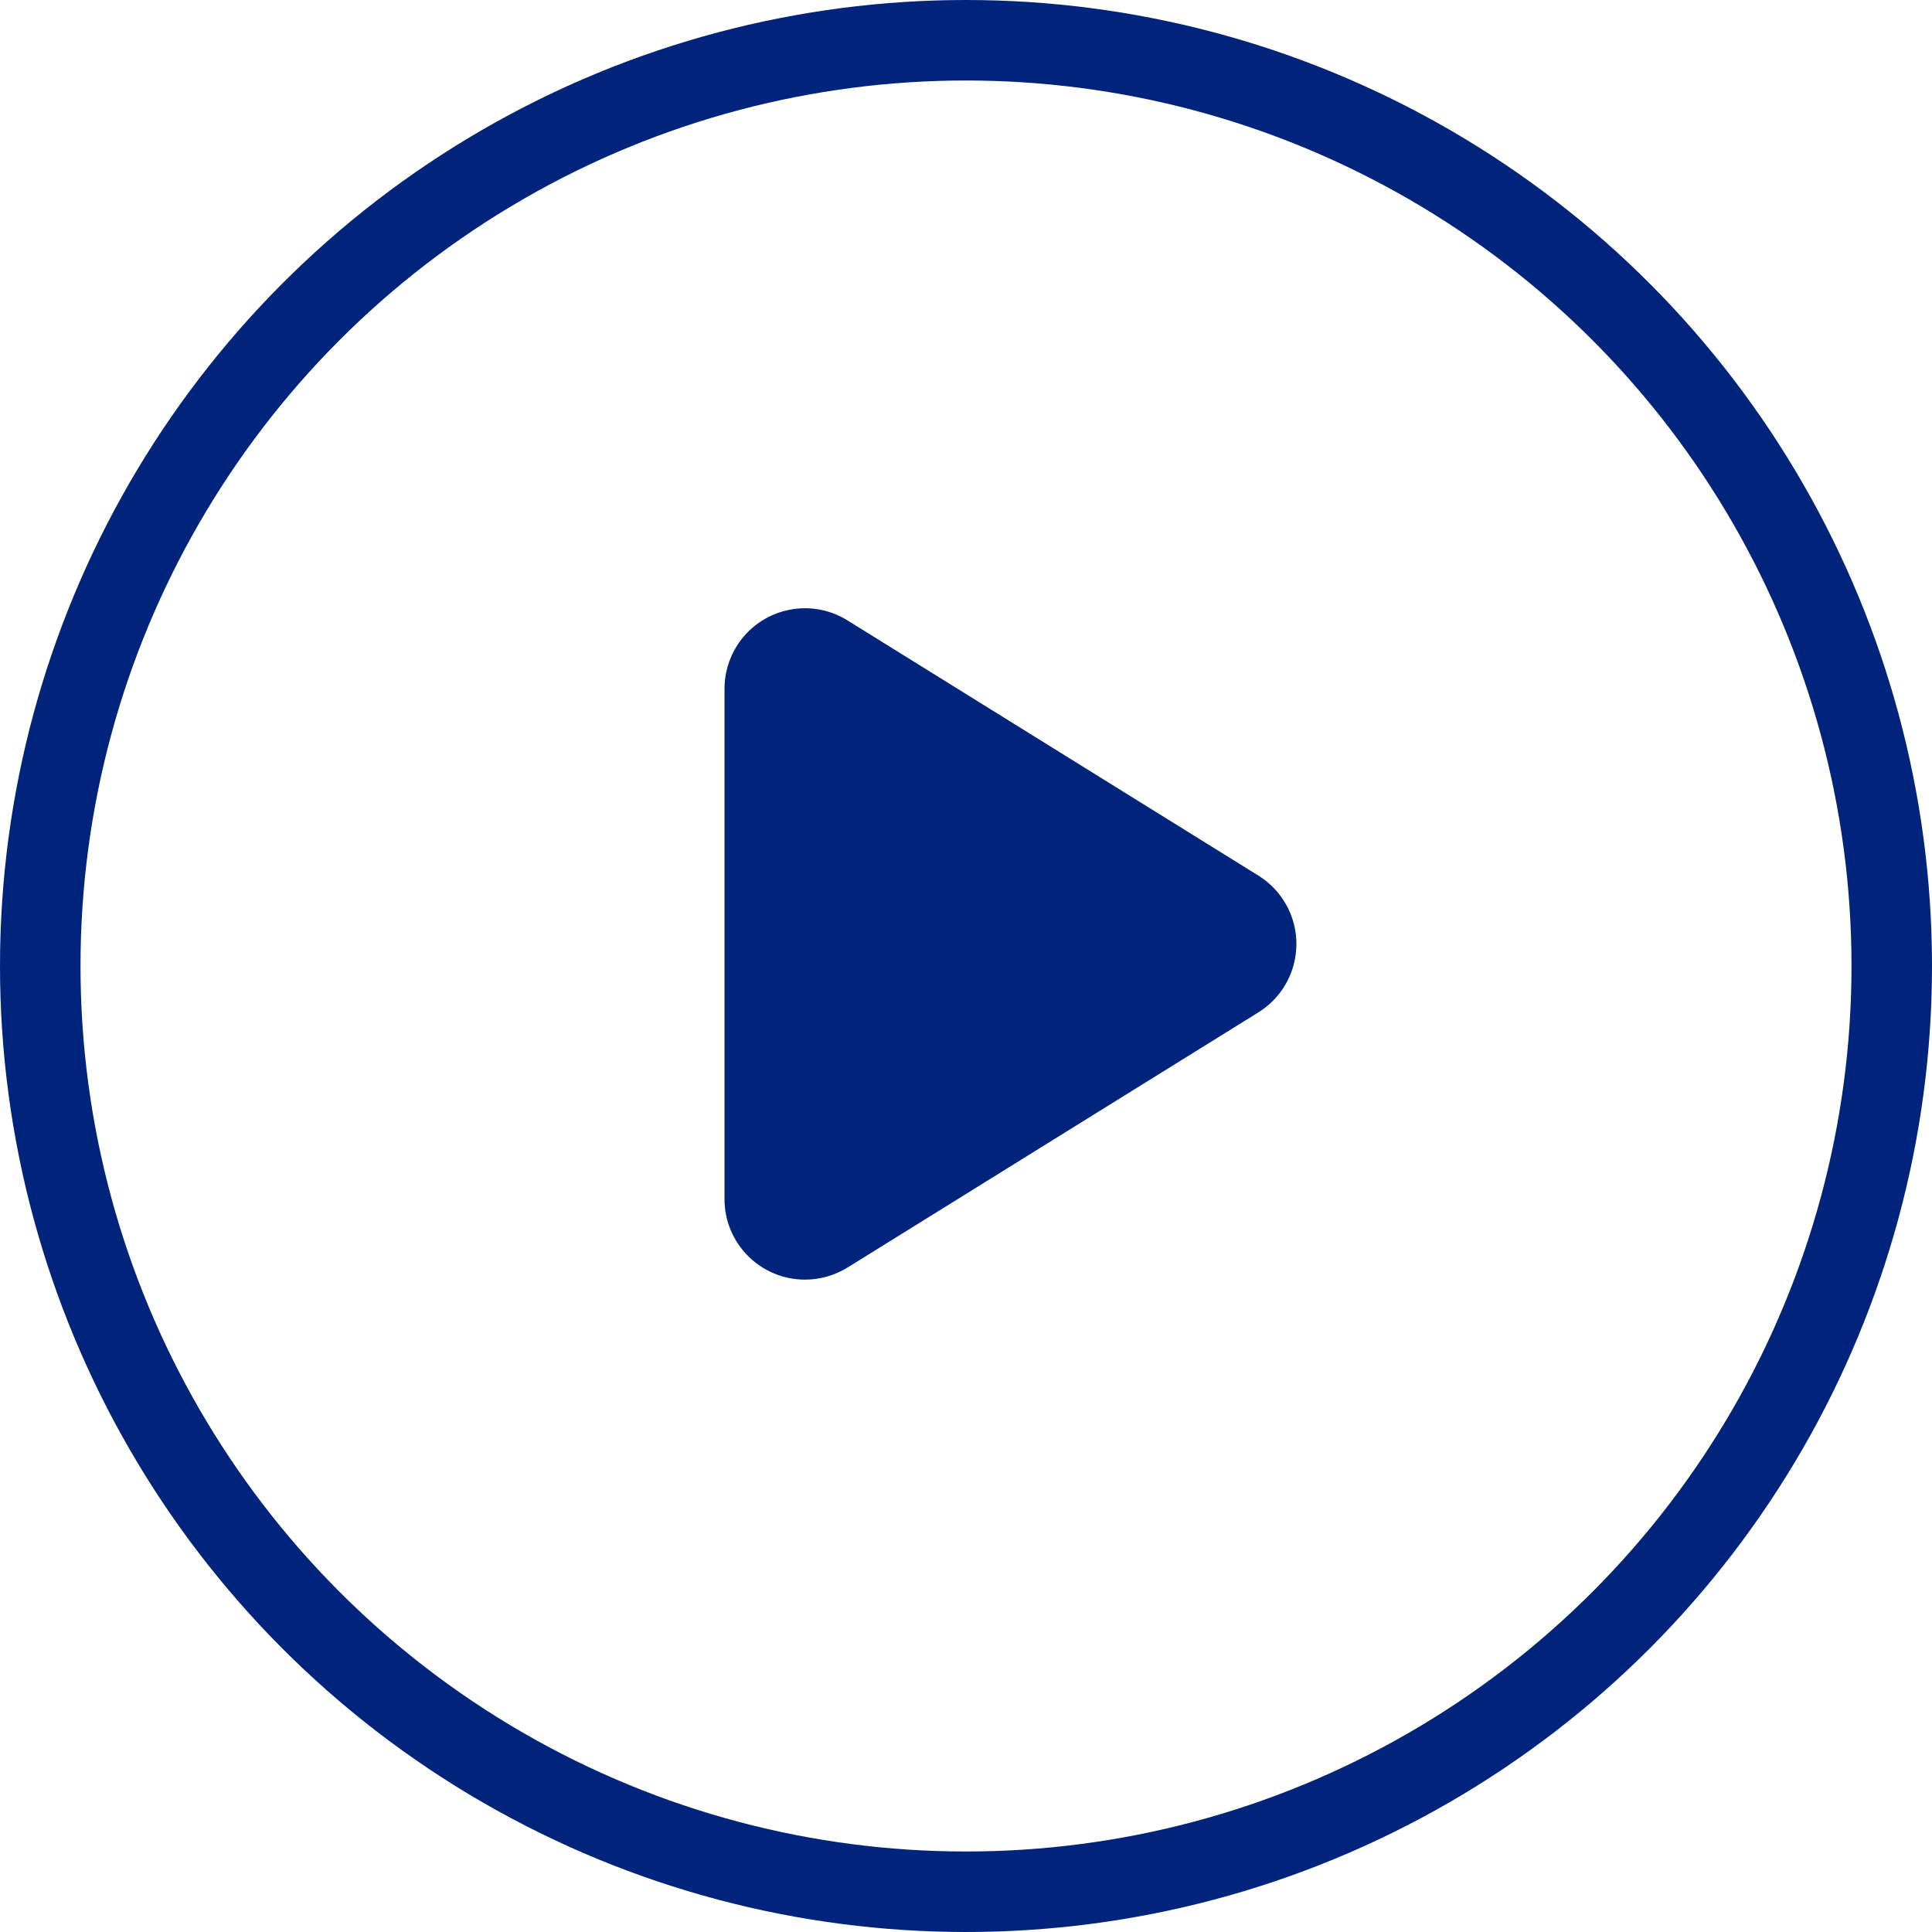 <?xml version="1.0" encoding="UTF-8"?>
<svg width="24px" height="24px" viewBox="0 0 24 24" version="1.1" xmlns="http://www.w3.org/2000/svg" xmlns:xlink="http://www.w3.org/1999/xlink">
    <title>7E8AA6F8-A96A-4B76-84D4-2C4905E47C9A</title>
    <g id="HOME-UI-DESIGN" stroke="none" stroke-width="1" fill="none" fill-rule="evenodd">
        <g id="Home-UI-xl-desktop-preview" transform="translate(-296, -531)">
            <g id="CTA" transform="translate(162, 523)">
                <g id="icon-play" transform="translate(134, 8)">
                    <circle id="Oval-Copy-3" stroke="#00237C" cx="12" cy="12" r="11.5"></circle>
                    <path d="M9,8.556 L9,14.896 C9,15.448 9.448,15.896 10,15.896 C10.186,15.896 10.369,15.844 10.528,15.746 L15.632,12.576 C16.101,12.284 16.245,11.668 15.954,11.199 C15.873,11.068 15.763,10.958 15.632,10.877 L10.528,7.707 C10.058,7.415 9.442,7.559 9.15,8.029 C9.052,8.187 9,8.37 9,8.556 Z" id="Path-2-Copy-2" fill="#00237C"></path>
                </g>
            </g>
        </g>
    </g>
</svg>